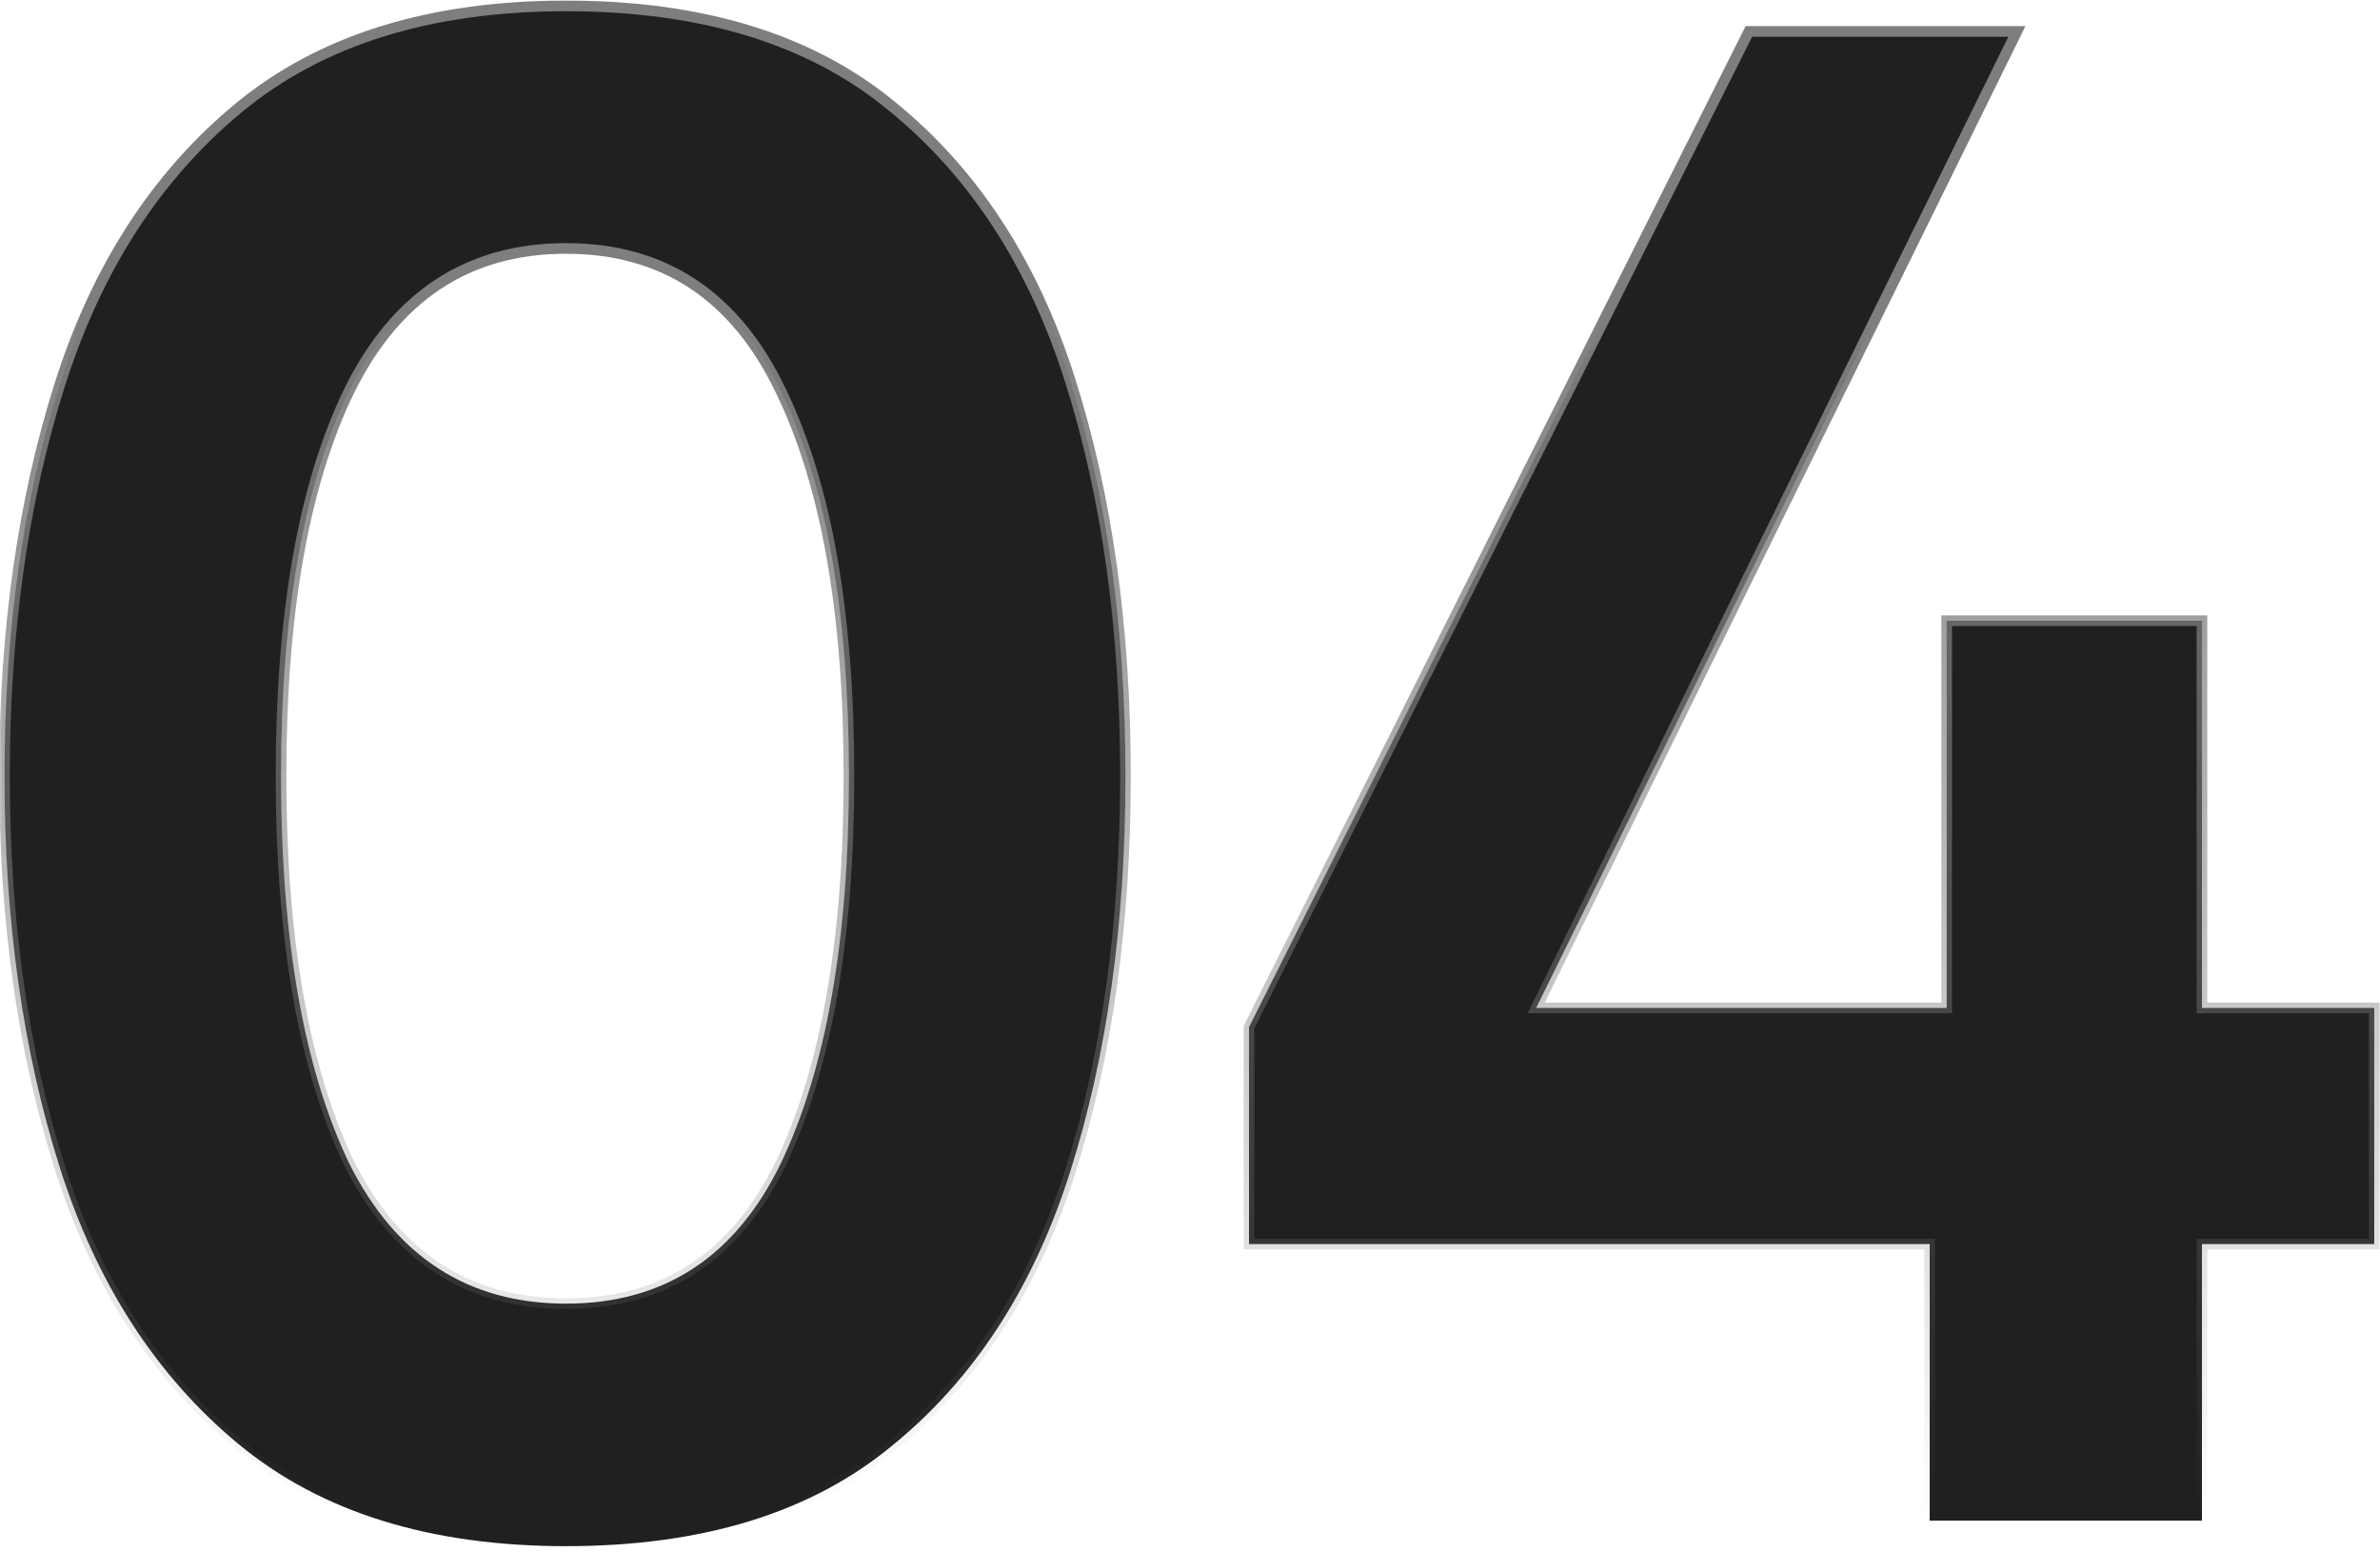 <svg xmlns="http://www.w3.org/2000/svg" width="322" height="210" viewBox="0 0 322 210" fill="none"><mask id="path-1-outside-1_16_35" maskUnits="userSpaceOnUse" x="-0.225" y="-0.3" width="323" height="211" fill="black"><rect fill="white" x="-0.225" y="-0.3" width="323" height="211"></rect><path d="M76.583 209.154C58.165 209.154 43.392 204.549 32.265 195.34C21.137 186.131 13.079 173.66 8.091 157.928C3.103 142.196 0.609 124.546 0.609 104.976C0.609 85.407 3.103 67.757 8.091 52.024C13.079 36.292 21.137 23.822 32.265 14.613C43.392 5.404 58.165 0.799 76.583 0.799C95.001 0.799 109.678 5.308 120.614 14.325C131.742 23.342 139.8 35.717 144.788 51.449C149.776 67.181 152.27 85.023 152.27 104.976C152.27 124.929 149.776 142.772 144.788 158.504C139.8 174.236 131.742 186.611 120.614 195.628C109.678 204.645 95.001 209.154 76.583 209.154ZM76.583 176.346C89.821 176.346 99.51 170.015 105.649 157.353C111.789 144.498 114.858 127.04 114.858 104.976C114.858 82.913 111.789 65.55 105.649 52.888C99.51 40.033 89.821 33.606 76.583 33.606C63.345 33.606 53.561 40.033 47.23 52.888C41.09 65.55 38.021 82.913 38.021 104.976C38.021 127.04 41.09 144.498 47.23 157.353C53.561 170.015 63.345 176.346 76.583 176.346ZM261.074 205.7V168.288H168.984V138.935L236.613 4.252H272.874L207.835 136.345H263.377V83.968H297.911V136.345H321.221V168.288H297.911V205.7H261.074Z"></path></mask><path d="M76.583 209.154C58.165 209.154 43.392 204.549 32.265 195.34C21.137 186.131 13.079 173.66 8.091 157.928C3.103 142.196 0.609 124.546 0.609 104.976C0.609 85.407 3.103 67.757 8.091 52.024C13.079 36.292 21.137 23.822 32.265 14.613C43.392 5.404 58.165 0.799 76.583 0.799C95.001 0.799 109.678 5.308 120.614 14.325C131.742 23.342 139.8 35.717 144.788 51.449C149.776 67.181 152.27 85.023 152.27 104.976C152.27 124.929 149.776 142.772 144.788 158.504C139.8 174.236 131.742 186.611 120.614 195.628C109.678 204.645 95.001 209.154 76.583 209.154ZM76.583 176.346C89.821 176.346 99.51 170.015 105.649 157.353C111.789 144.498 114.858 127.04 114.858 104.976C114.858 82.913 111.789 65.55 105.649 52.888C99.51 40.033 89.821 33.606 76.583 33.606C63.345 33.606 53.561 40.033 47.23 52.888C41.09 65.55 38.021 82.913 38.021 104.976C38.021 127.04 41.09 144.498 47.23 157.353C53.561 170.015 63.345 176.346 76.583 176.346ZM261.074 205.7V168.288H168.984V138.935L236.613 4.252H272.874L207.835 136.345H263.377V83.968H297.911V136.345H321.221V168.288H297.911V205.7H261.074Z" fill="#202020"></path><path d="M32.265 195.34L32.724 194.786L32.265 195.34ZM8.091 157.928L8.777 157.711L8.091 157.928ZM8.091 52.024L8.777 52.242L8.091 52.024ZM32.265 14.613L32.724 15.167L32.265 14.613ZM120.614 14.325L120.156 14.88L120.161 14.884L120.614 14.325ZM144.788 51.449L144.102 51.666L144.788 51.449ZM144.788 158.504L144.102 158.286L144.788 158.504ZM120.614 195.628L120.161 195.069L120.156 195.073L120.614 195.628ZM105.649 157.353L106.297 157.667L106.299 157.663L105.649 157.353ZM105.649 52.888L105 53.198L105.002 53.202L105.649 52.888ZM47.23 52.888L46.584 52.57L46.582 52.574L47.23 52.888ZM47.23 157.353L46.58 157.663L46.586 157.675L47.23 157.353ZM76.583 208.434C58.286 208.434 43.69 203.861 32.724 194.786L31.806 195.895C43.095 205.237 58.045 209.873 76.583 209.873V208.434ZM32.724 194.786C21.717 185.677 13.73 173.33 8.777 157.711L7.405 158.146C12.429 173.99 20.557 186.585 31.806 195.895L32.724 194.786ZM8.777 157.711C3.815 142.061 1.329 124.485 1.329 104.976H-0.111C-0.111 124.606 2.391 142.332 7.405 158.146L8.777 157.711ZM1.329 104.976C1.329 85.468 3.815 67.892 8.777 52.242L7.405 51.807C2.391 67.621 -0.111 85.347 -0.111 104.976H1.329ZM8.777 52.242C13.73 36.622 21.717 24.276 32.724 15.167L31.806 14.058C20.557 23.367 12.429 35.962 7.405 51.807L8.777 52.242ZM32.724 15.167C43.69 6.092 58.286 1.519 76.583 1.519V0.079C58.045 0.079 43.095 4.716 31.806 14.058L32.724 15.167ZM76.583 1.519C94.885 1.519 109.384 5.998 120.156 14.88L121.072 13.77C109.973 4.618 95.118 0.079 76.583 0.079V1.519ZM120.161 14.884C131.163 23.8 139.149 36.047 144.102 51.666L145.474 51.231C140.45 35.386 132.32 22.884 121.067 13.766L120.161 14.884ZM144.102 51.666C149.064 67.315 151.55 85.082 151.55 104.976H152.99C152.99 84.965 150.489 67.047 145.474 51.231L144.102 51.666ZM151.55 104.976C151.55 124.87 149.064 142.637 144.102 158.286L145.474 158.721C150.489 142.906 152.99 124.988 152.99 104.976H151.55ZM144.102 158.286C139.149 173.905 131.163 186.153 120.161 195.069L121.067 196.187C132.32 187.068 140.45 174.567 145.474 158.721L144.102 158.286ZM120.156 195.073C109.384 203.955 94.885 208.434 76.583 208.434V209.873C95.118 209.873 109.973 205.335 121.072 196.183L120.156 195.073ZM76.583 177.066C83.322 177.066 89.195 175.453 94.172 172.2C99.147 168.95 103.183 164.09 106.297 157.667L105.002 157.039C101.977 163.278 98.098 167.915 93.385 170.995C88.674 174.074 83.083 175.627 76.583 175.627V177.066ZM106.299 157.663C112.503 144.673 115.578 127.094 115.578 104.976H114.139C114.139 126.985 111.075 144.324 105 157.043L106.299 157.663ZM115.578 104.976C115.578 82.86 112.503 65.374 106.297 52.574L105.002 53.202C111.074 65.726 114.139 82.966 114.139 104.976H115.578ZM106.299 52.578C103.186 46.059 99.151 41.127 94.176 37.827C89.198 34.525 83.324 32.887 76.583 32.887V34.326C83.081 34.326 88.67 35.902 93.381 39.026C98.094 42.153 101.974 46.862 105 53.198L106.299 52.578ZM76.583 32.887C69.843 32.887 63.946 34.525 58.921 37.825C53.9 41.123 49.794 46.053 46.584 52.57L47.875 53.206C50.997 46.868 54.948 42.157 59.712 39.028C64.472 35.901 70.086 34.326 76.583 34.326V32.887ZM46.582 52.574C40.376 65.374 37.301 82.86 37.301 104.976H38.74C38.74 82.966 41.805 65.726 47.877 53.202L46.582 52.574ZM37.301 104.976C37.301 127.094 40.376 144.673 46.58 157.663L47.879 157.043C41.804 144.324 38.74 126.985 38.74 104.976H37.301ZM46.586 157.675C49.797 164.096 53.904 168.953 58.925 172.202C63.95 175.453 69.845 177.066 76.583 177.066V175.627C70.084 175.627 64.468 174.074 59.708 170.994C54.944 167.912 50.994 163.272 47.873 157.031L46.586 157.675ZM261.074 205.7H260.355V206.42H261.074V205.7ZM261.074 168.288H261.794V167.569H261.074V168.288ZM168.984 168.288H168.264V169.008H168.984V168.288ZM168.984 138.935L168.341 138.612L168.264 138.764V138.935H168.984ZM236.613 4.252V3.533H236.169L235.97 3.93L236.613 4.252ZM272.874 4.252L273.519 4.57L274.03 3.533H272.874V4.252ZM207.835 136.345L207.189 136.027L206.678 137.064H207.835V136.345ZM263.377 136.345V137.064H264.096V136.345H263.377ZM263.377 83.968V83.249H262.657V83.968H263.377ZM297.911 83.968H298.63V83.249H297.911V83.968ZM297.911 136.345H297.191V137.064H297.911V136.345ZM321.221 136.345H321.941V135.625H321.221V136.345ZM321.221 168.288V169.008H321.941V168.288H321.221ZM297.911 168.288V167.569H297.191V168.288H297.911ZM297.911 205.7V206.42H298.63V205.7H297.911ZM261.794 205.7V168.288H260.355V205.7H261.794ZM261.074 167.569H168.984V169.008H261.074V167.569ZM169.704 168.288V138.935H168.264V168.288H169.704ZM169.627 139.258L237.256 4.575L235.97 3.93L168.341 138.612L169.627 139.258ZM236.613 4.972H272.874V3.533H236.613V4.972ZM272.228 3.935L207.189 136.027L208.48 136.663L273.519 4.57L272.228 3.935ZM207.835 137.064H263.377V135.625H207.835V137.064ZM264.096 136.345V83.968H262.657V136.345H264.096ZM263.377 84.688H297.911V83.249H263.377V84.688ZM297.191 83.968V136.345H298.63V83.968H297.191ZM297.911 137.064H321.221V135.625H297.911V137.064ZM320.501 136.345V168.288H321.941V136.345H320.501ZM321.221 167.569H297.911V169.008H321.221V167.569ZM297.191 168.288V205.7H298.63V168.288H297.191ZM297.911 204.98H261.074V206.42H297.911V204.98Z" fill="url(#paint0_linear_16_35)" mask="url(#path-1-outside-1_16_35)"></path><defs><linearGradient id="paint0_linear_16_35" x1="159.775" y1="42.194" x2="159.775" y2="205.7" gradientUnits="userSpaceOnUse"><stop stop-color="#7E7E7E"></stop><stop offset="1" stop-color="#7E7E7E" stop-opacity="0"></stop></linearGradient></defs></svg>